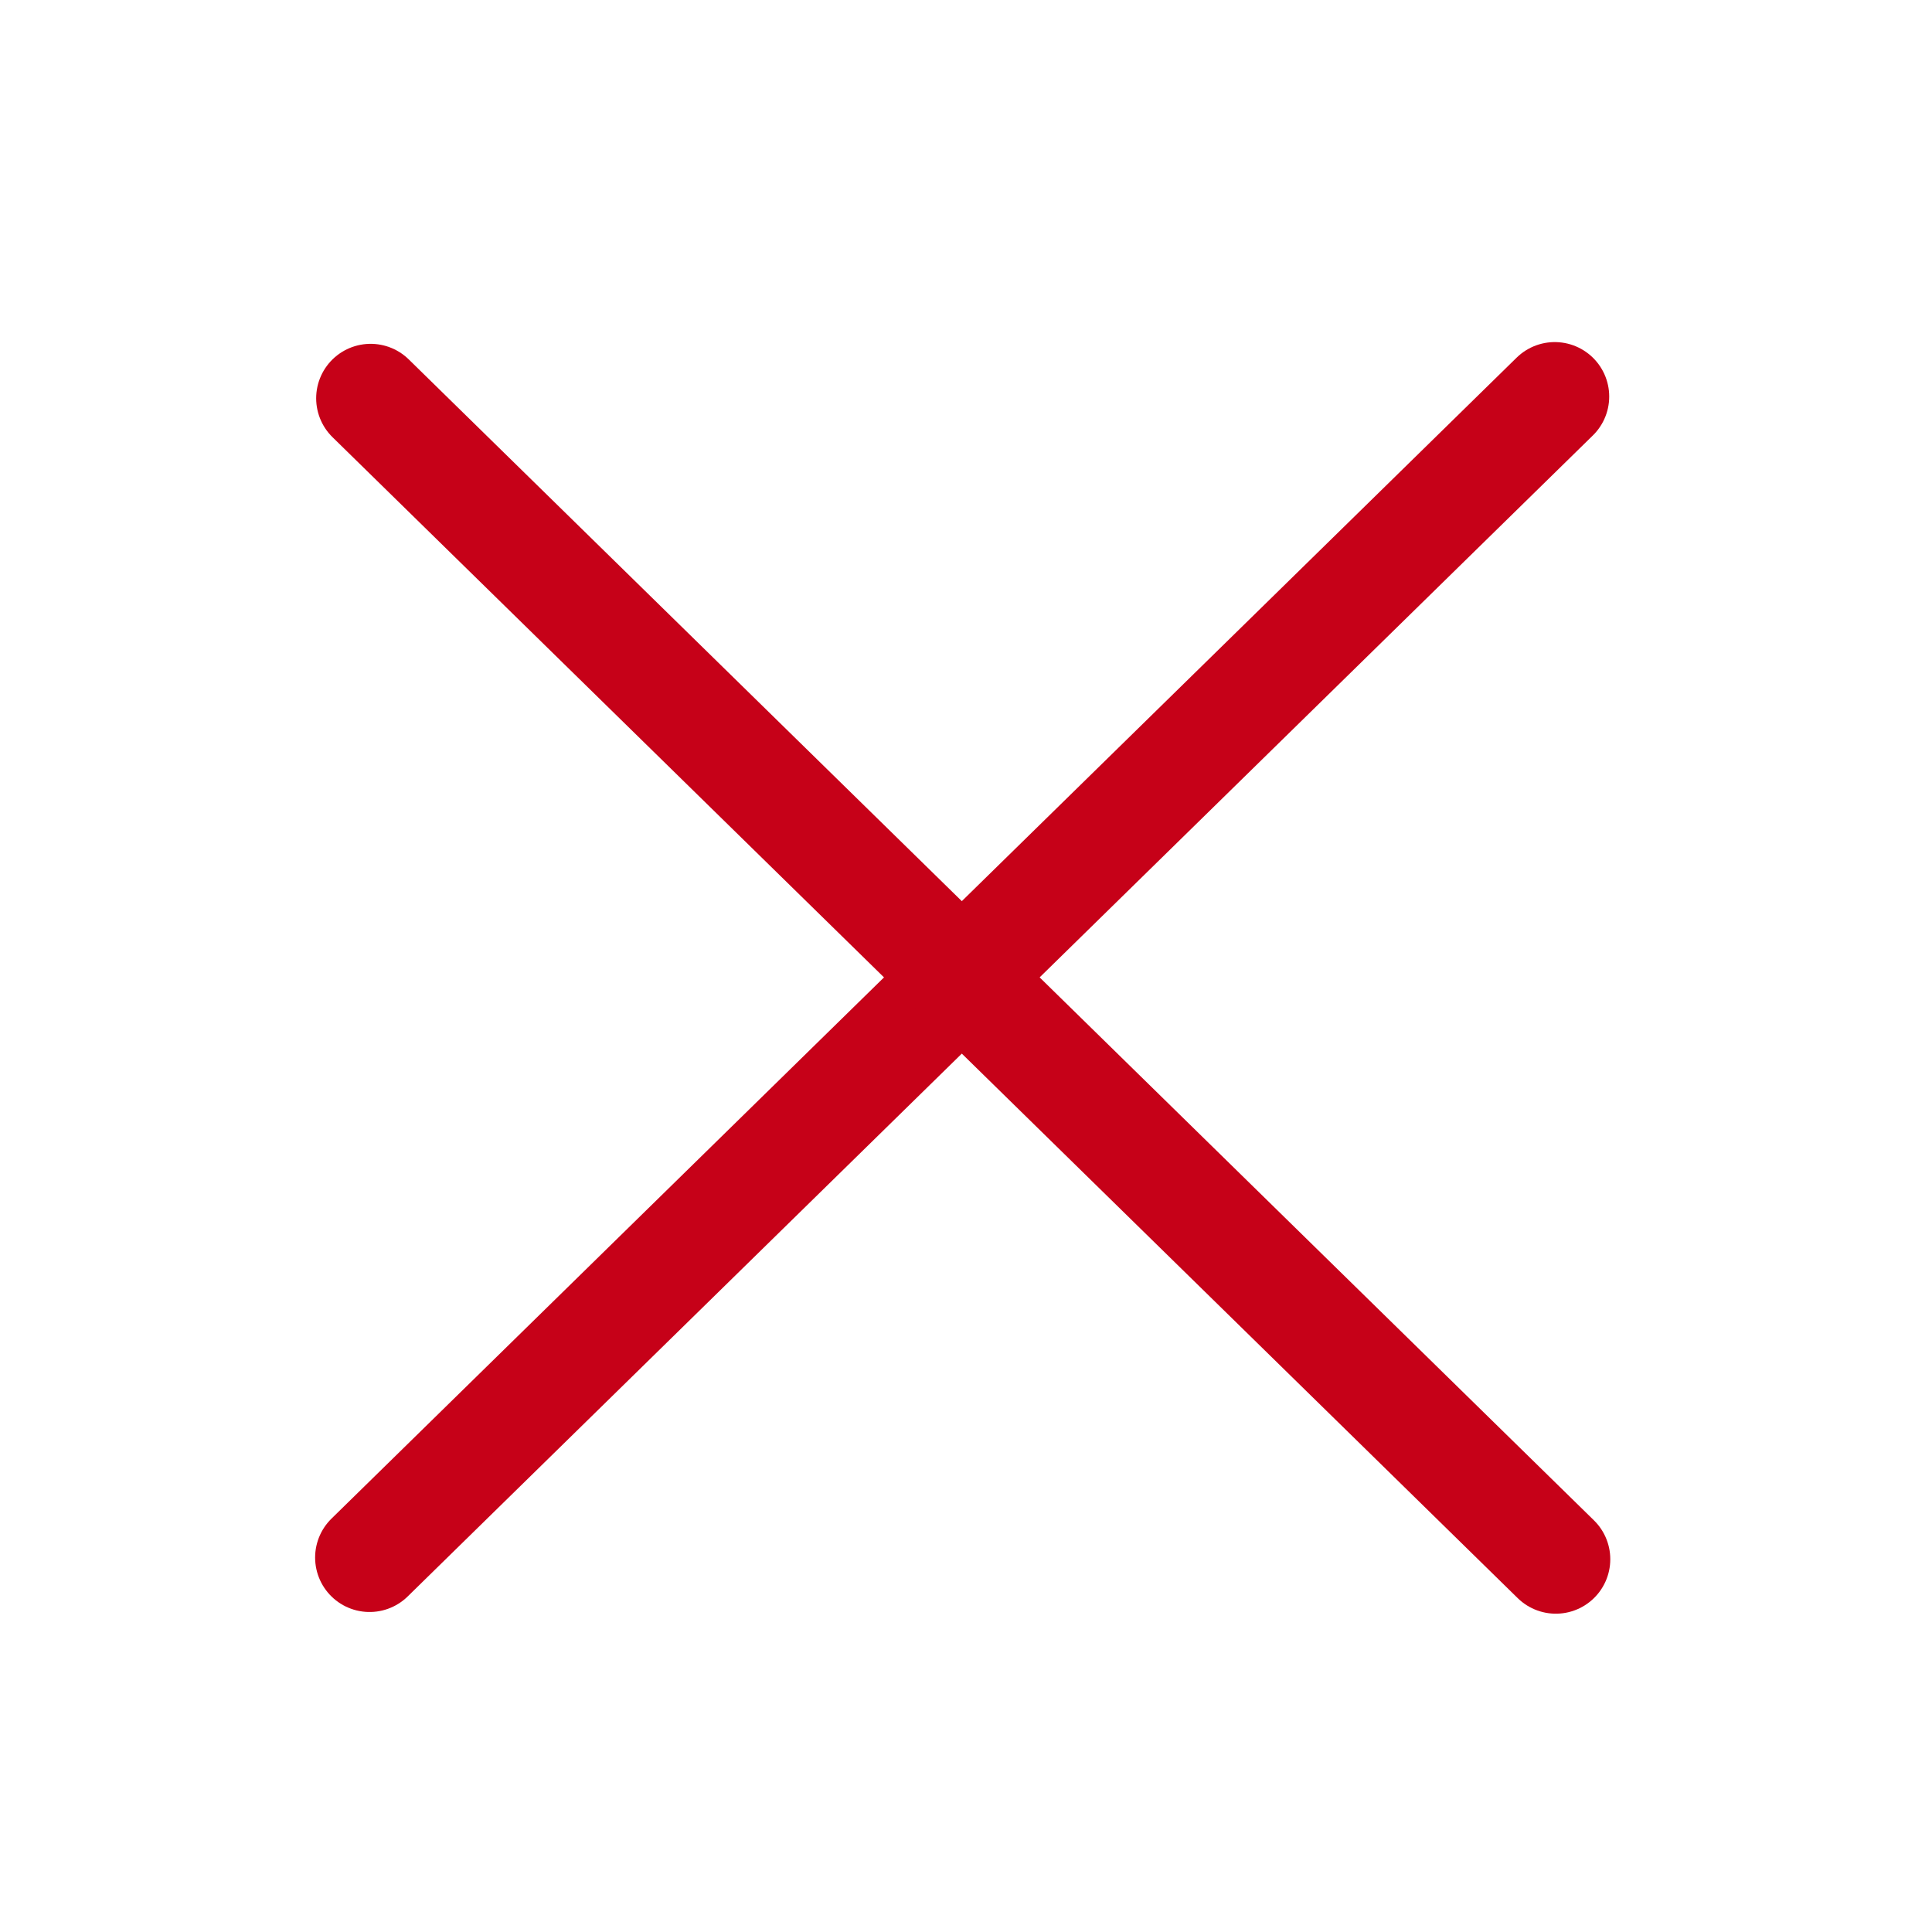<?xml version="1.0" encoding="UTF-8" standalone="no"?>
<svg
   width="72px"
   height="72px"
   viewBox="0 0 72 72"
   id="emoji"
   version="1.1"
   sodipodi:docname="croix_rouge.svg"
   inkscape:version="1.1.2 (0a00cf5339, 2022-02-04)"
   xmlns:inkscape="http://www.inkscape.org/namespaces/inkscape"
   xmlns:sodipodi="http://sodipodi.sourceforge.net/DTD/sodipodi-0.dtd"
   xmlns="http://www.w3.org/2000/svg"
   xmlns:svg="http://www.w3.org/2000/svg"
   xmlns:rdf="http://www.w3.org/1999/02/22-rdf-syntax-ns#"
   xmlns:cc="http://creativecommons.org/ns#"
   xmlns:dc="http://purl.org/dc/elements/1.1/">
  <defs
     id="defs16" />
  <sodipodi:namedview
     pagecolor="#ffffff"
     bordercolor="#666666"
     borderopacity="1"
     objecttolerance="10"
     gridtolerance="10"
     guidetolerance="10"
     inkscape:pageopacity="0"
     inkscape:pageshadow="2"
     inkscape:window-width="1594"
     inkscape:window-height="851"
     id="namedview14"
     showgrid="false"
     inkscape:zoom="6.4483426"
     inkscape:cx="31.636036"
     inkscape:cy="42.026303"
     inkscape:window-x="95"
     inkscape:window-y="27"
     inkscape:window-maximized="0"
     inkscape:current-layer="emoji"
     inkscape:document-rotation="0"
     inkscape:pagecheckerboard="0" />
  <g
     id="color"
     transform="matrix(1.546,0,0,2.255,-19.789,-40.695)"
     style="fill:#000000;fill-opacity:1.0" />
  <g
     id="hair"
     transform="matrix(1.546,0,0,2.255,-19.789,-40.695)"
     style="fill:#000000;fill-opacity:1.0" />
  <g
     id="skin"
     transform="matrix(1.546,0,0,2.255,-19.789,-40.695)"
     style="fill:#000000;fill-opacity:1.0" />
  <g
     id="skin-shadow"
     transform="matrix(1.546,0,0,2.255,-19.789,-40.695)"
     style="fill:#000000;fill-opacity:1.0" />
  <line
     x1="13.773"
     x2="57.941"
     y1="58.045"
     y2="14.778"
     fill="none"
     stroke="#000000"
     stroke-linecap="round"
     stroke-linejoin="round"
     stroke-miterlimit="10"
     stroke-width="4.059"
     id="line8"
     style="fill:#d40000;fill-opacity:1;stroke:#c60118;stroke-opacity:1;stroke-width:4.059;stroke-miterlimit:10;stroke-dasharray:none" />
  <line
     x1="13.812"
     x2="57.981"
     y1="14.843"
     y2="58.108"
     fill="none"
     stroke="#000000"
     stroke-linecap="round"
     stroke-linejoin="round"
     stroke-miterlimit="10"
     stroke-width="2.174"
     id="line10"
     style="opacity:0.998;fill:#d40000;fill-opacity:1;stroke:#c60118;stroke-width:4.059;stroke-miterlimit:10;stroke-dasharray:none;stroke-opacity:1" />
</svg>
